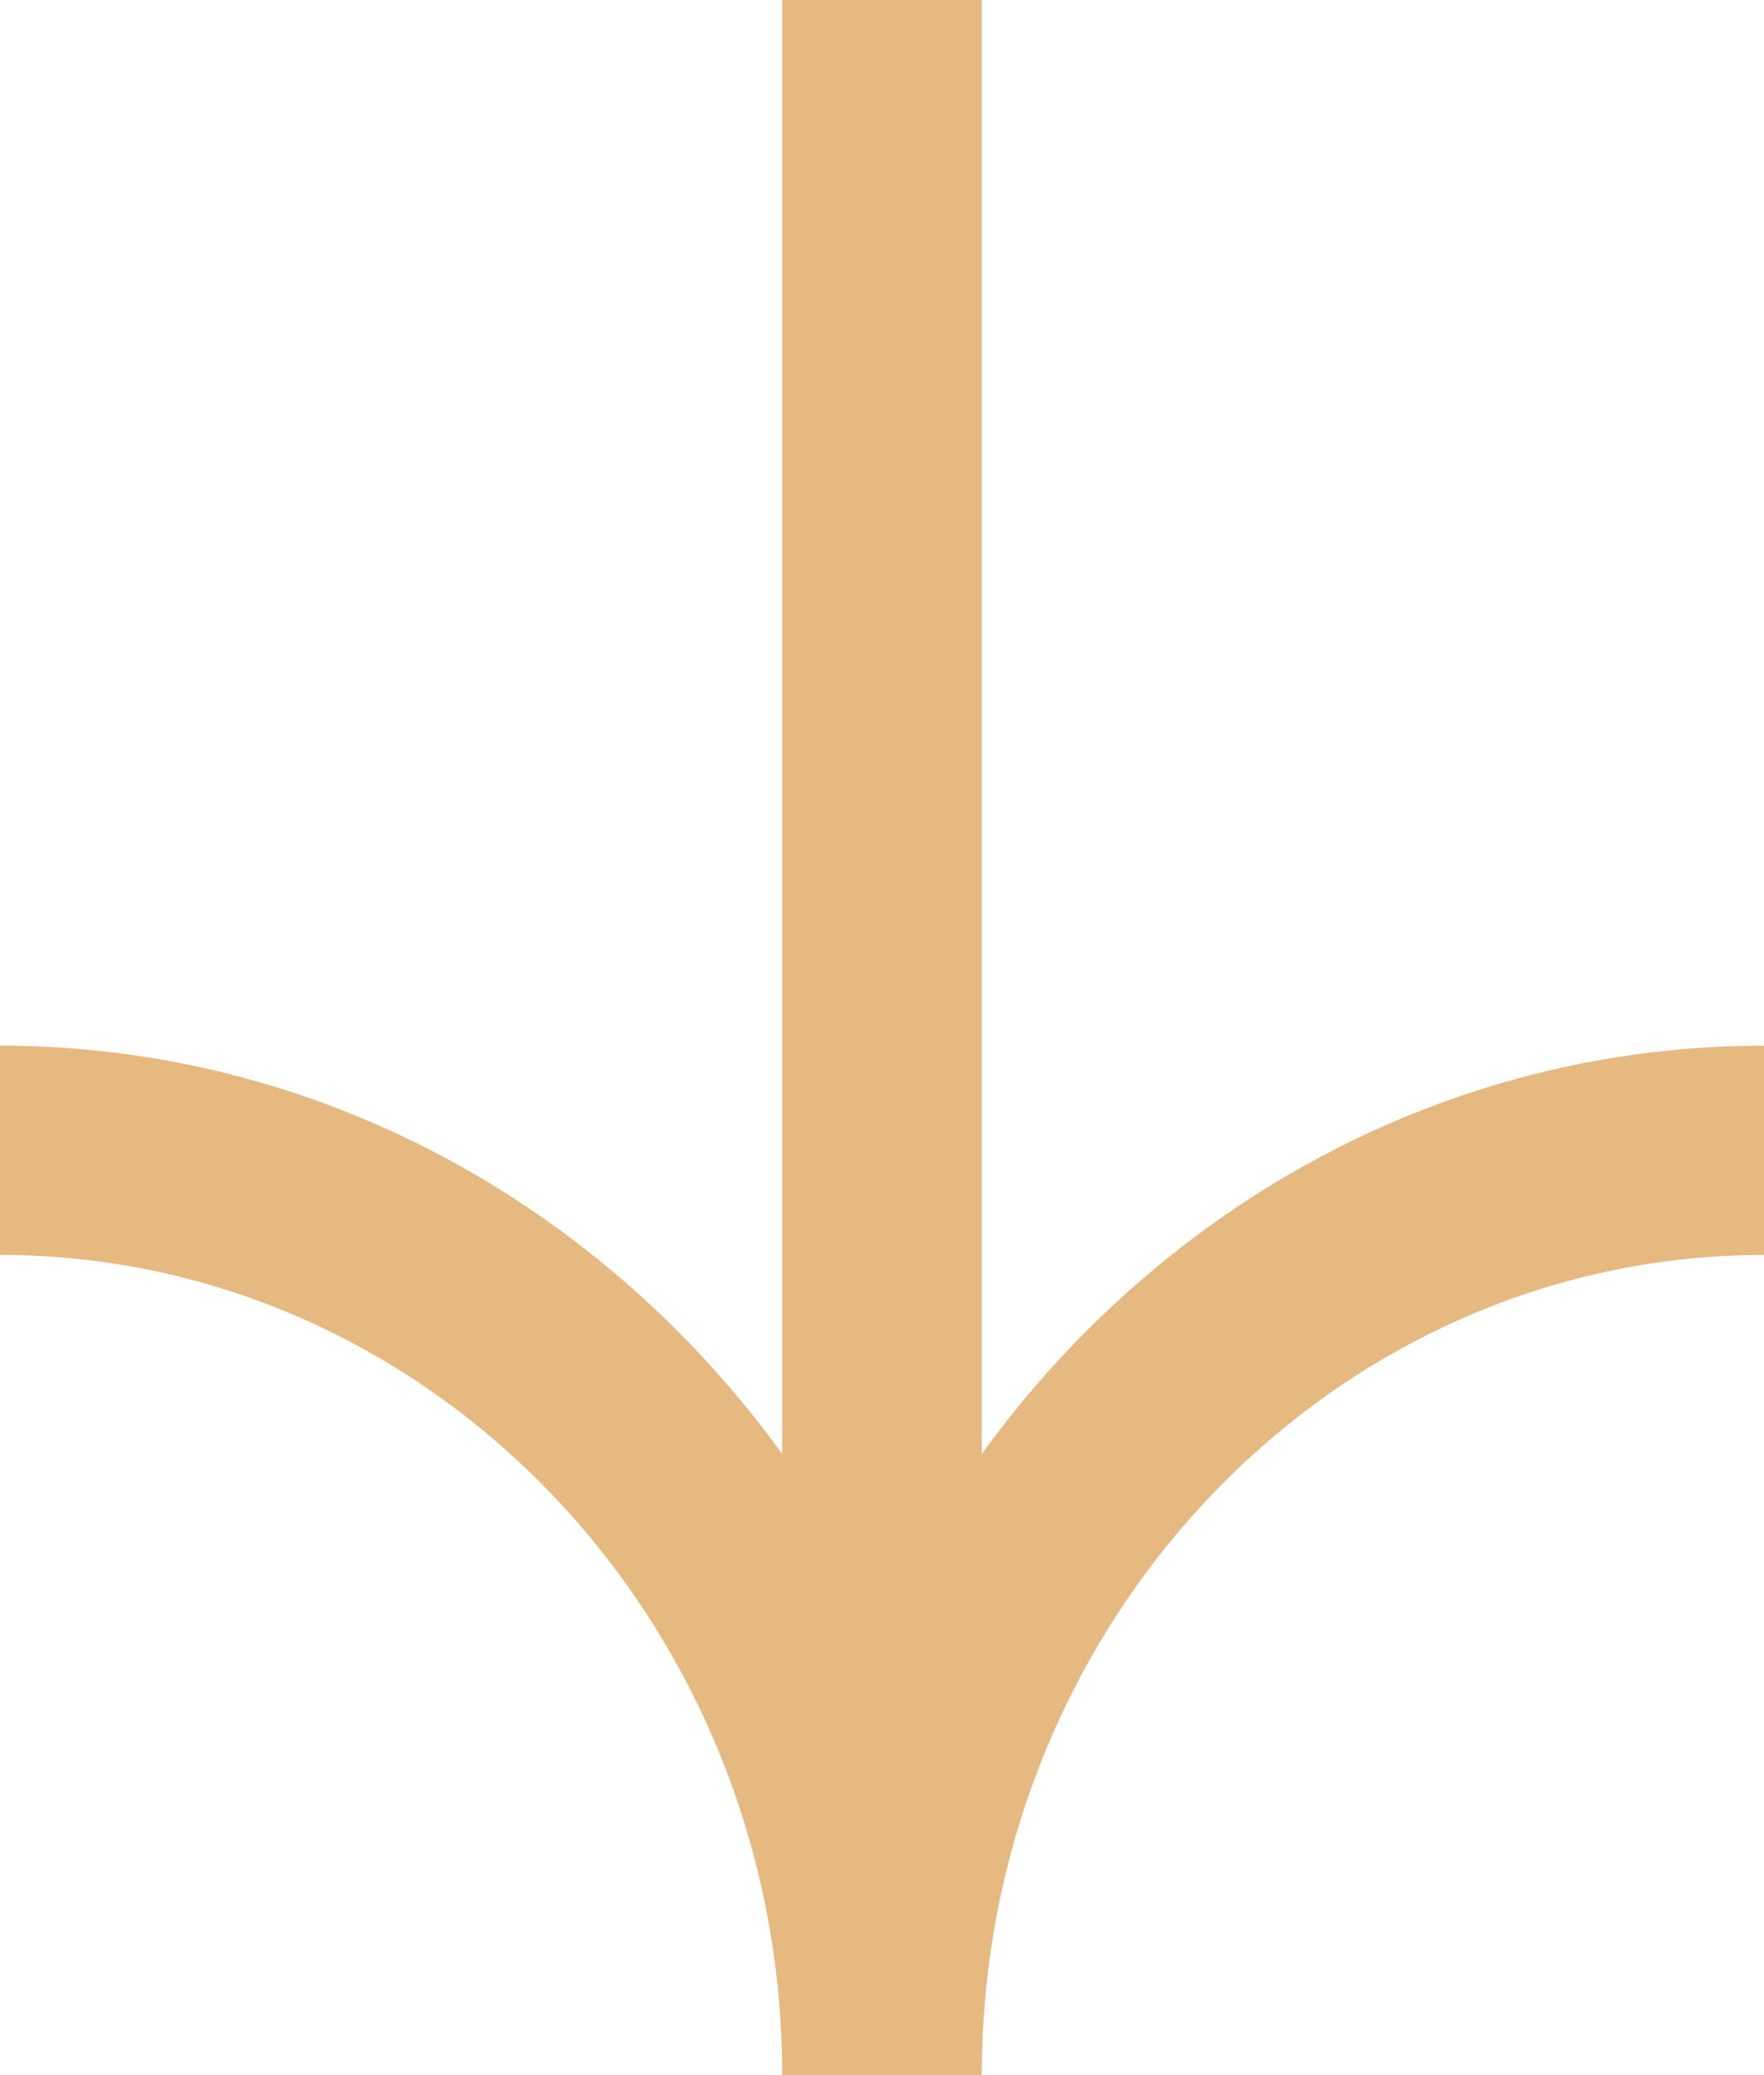 <svg width="17" height="20" viewBox="0 0 17 20" fill="none" xmlns="http://www.w3.org/2000/svg">
<path d="M17 12.095L17 10.078C13.925 10.078 11.19 11.625 9.462 14.013L9.462 0L7.538 -8.40604e-08L7.538 14.013C5.81 11.625 3.073 10.078 1.46682e-06 10.078L1.37867e-06 12.095C4.158 12.095 7.538 15.642 7.538 20L9.462 20C9.462 15.64 12.844 12.095 17 12.095Z" fill="#E6B981"/>
</svg>
